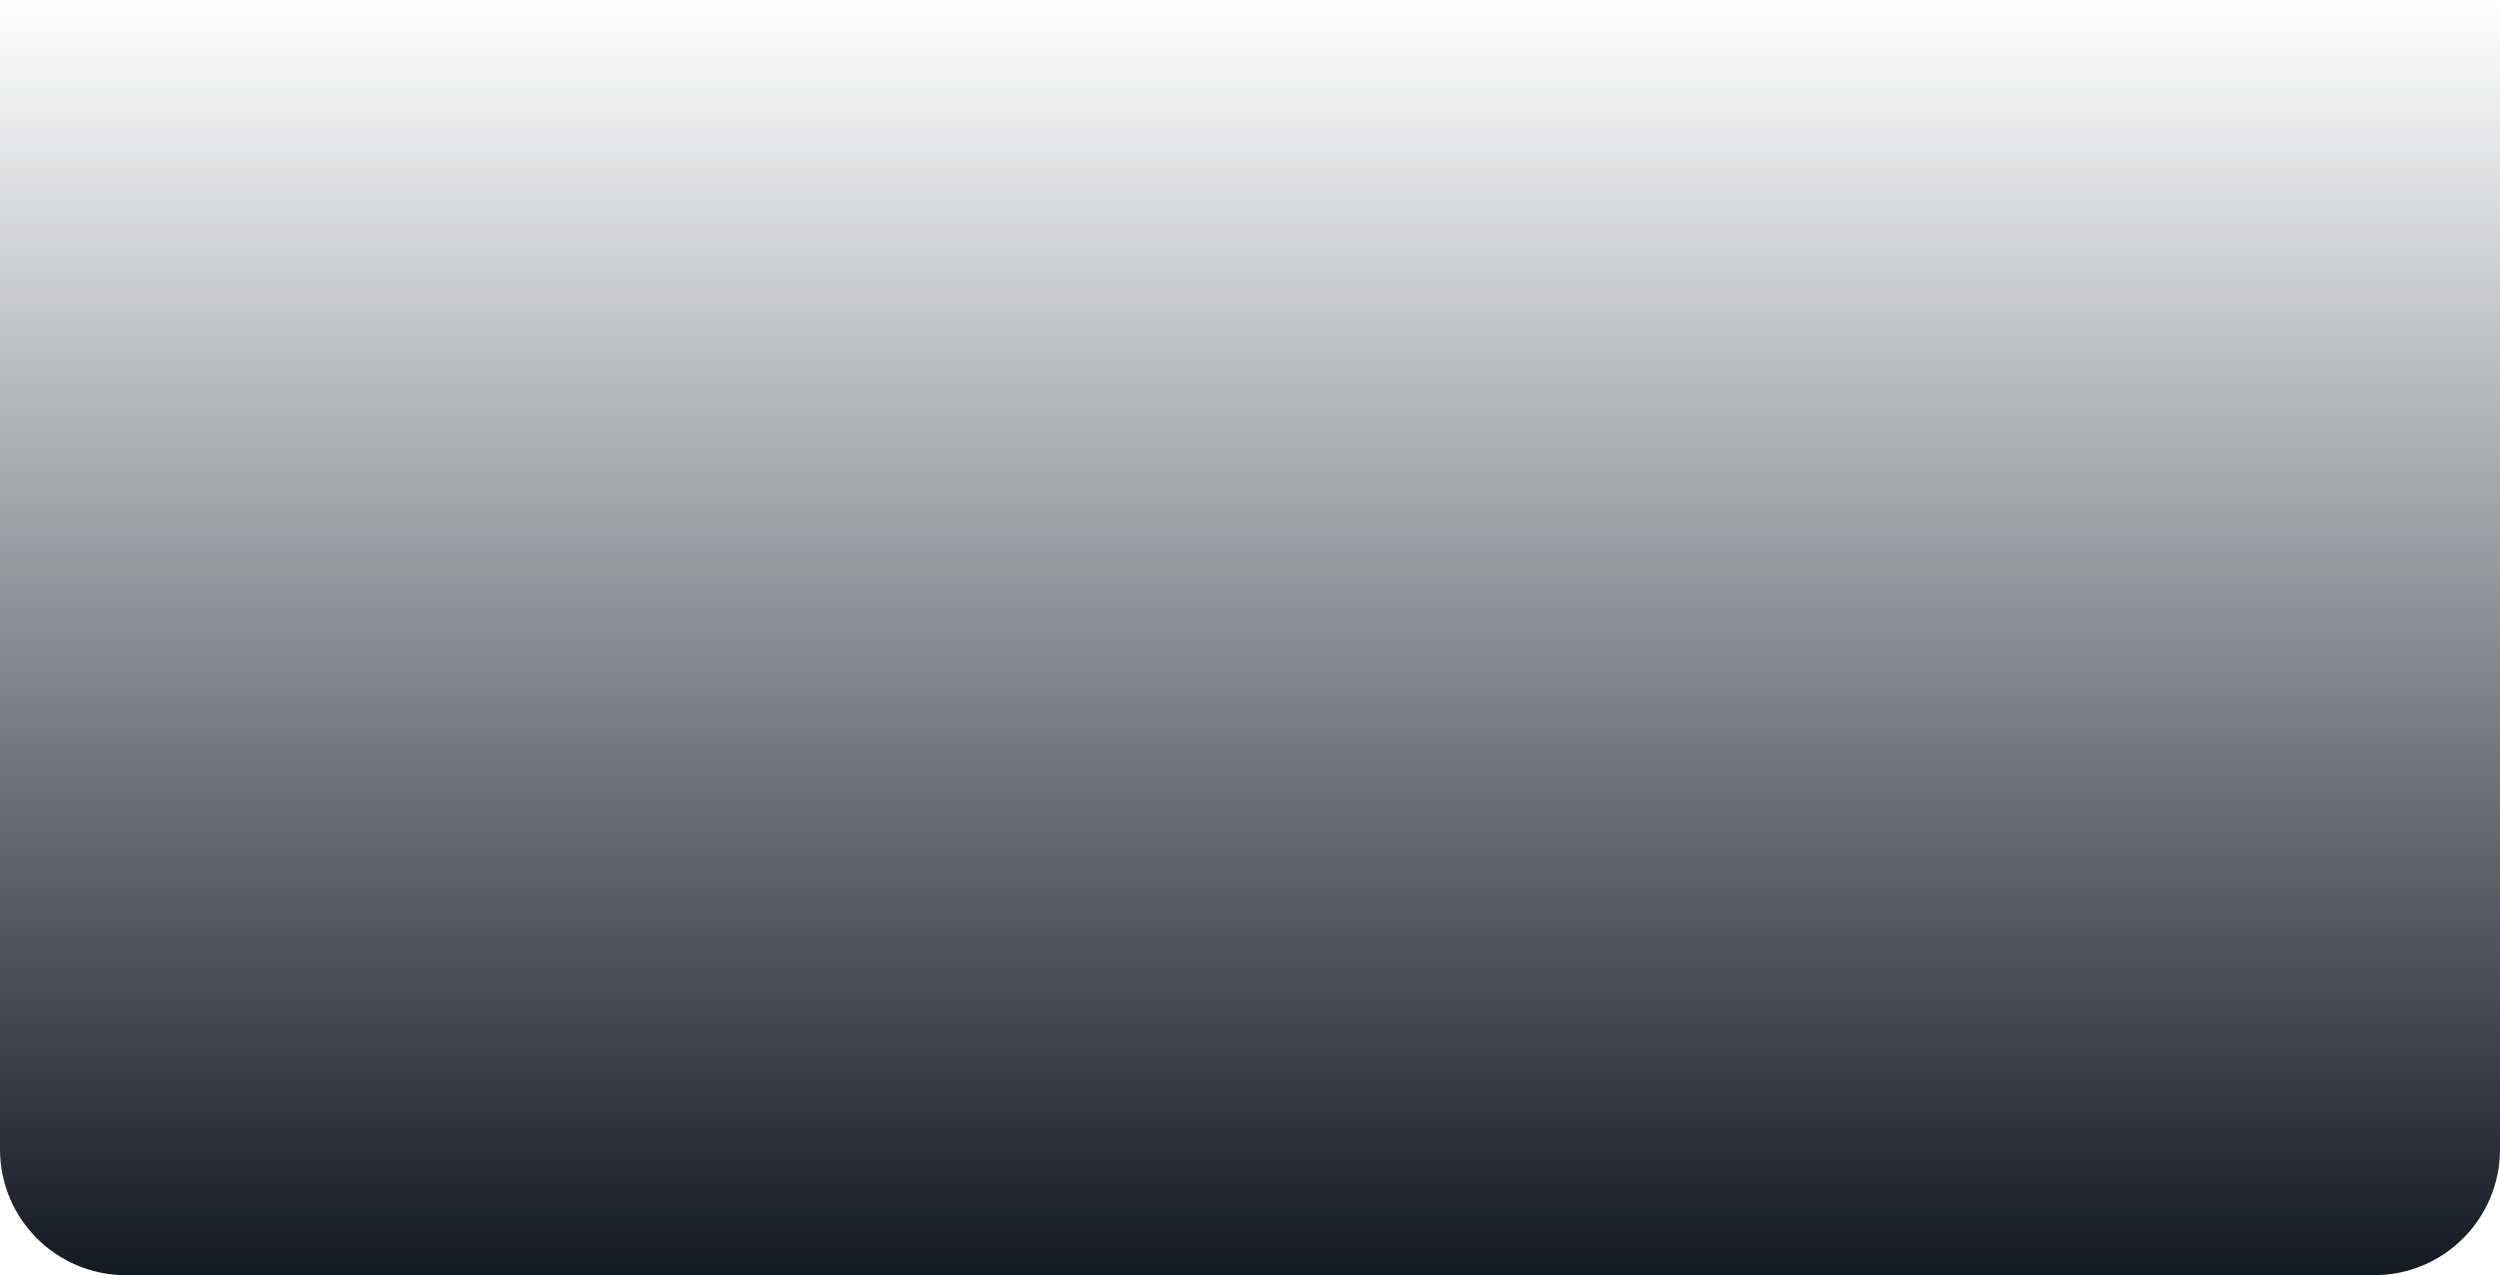 <?xml version="1.0" encoding="UTF-8"?> <svg xmlns="http://www.w3.org/2000/svg" width="1192" height="608" viewBox="0 0 1192 608" fill="none"> <path d="M1192 548C1192 581.137 1165.14 608 1132 608L60 608C26.863 608 2.34843e-06 581.137 5.24537e-06 548L5.3153e-05 1.78624e-05L1192 0L1192 548Z" fill="url(#paint0_linear_61_95)"></path> <defs> <linearGradient id="paint0_linear_61_95" x1="596" y1="608" x2="596" y2="6.99663e-05" gradientUnits="userSpaceOnUse"> <stop stop-color="#141823"></stop> <stop offset="1" stop-color="#141823" stop-opacity="0"></stop> </linearGradient> </defs> </svg> 